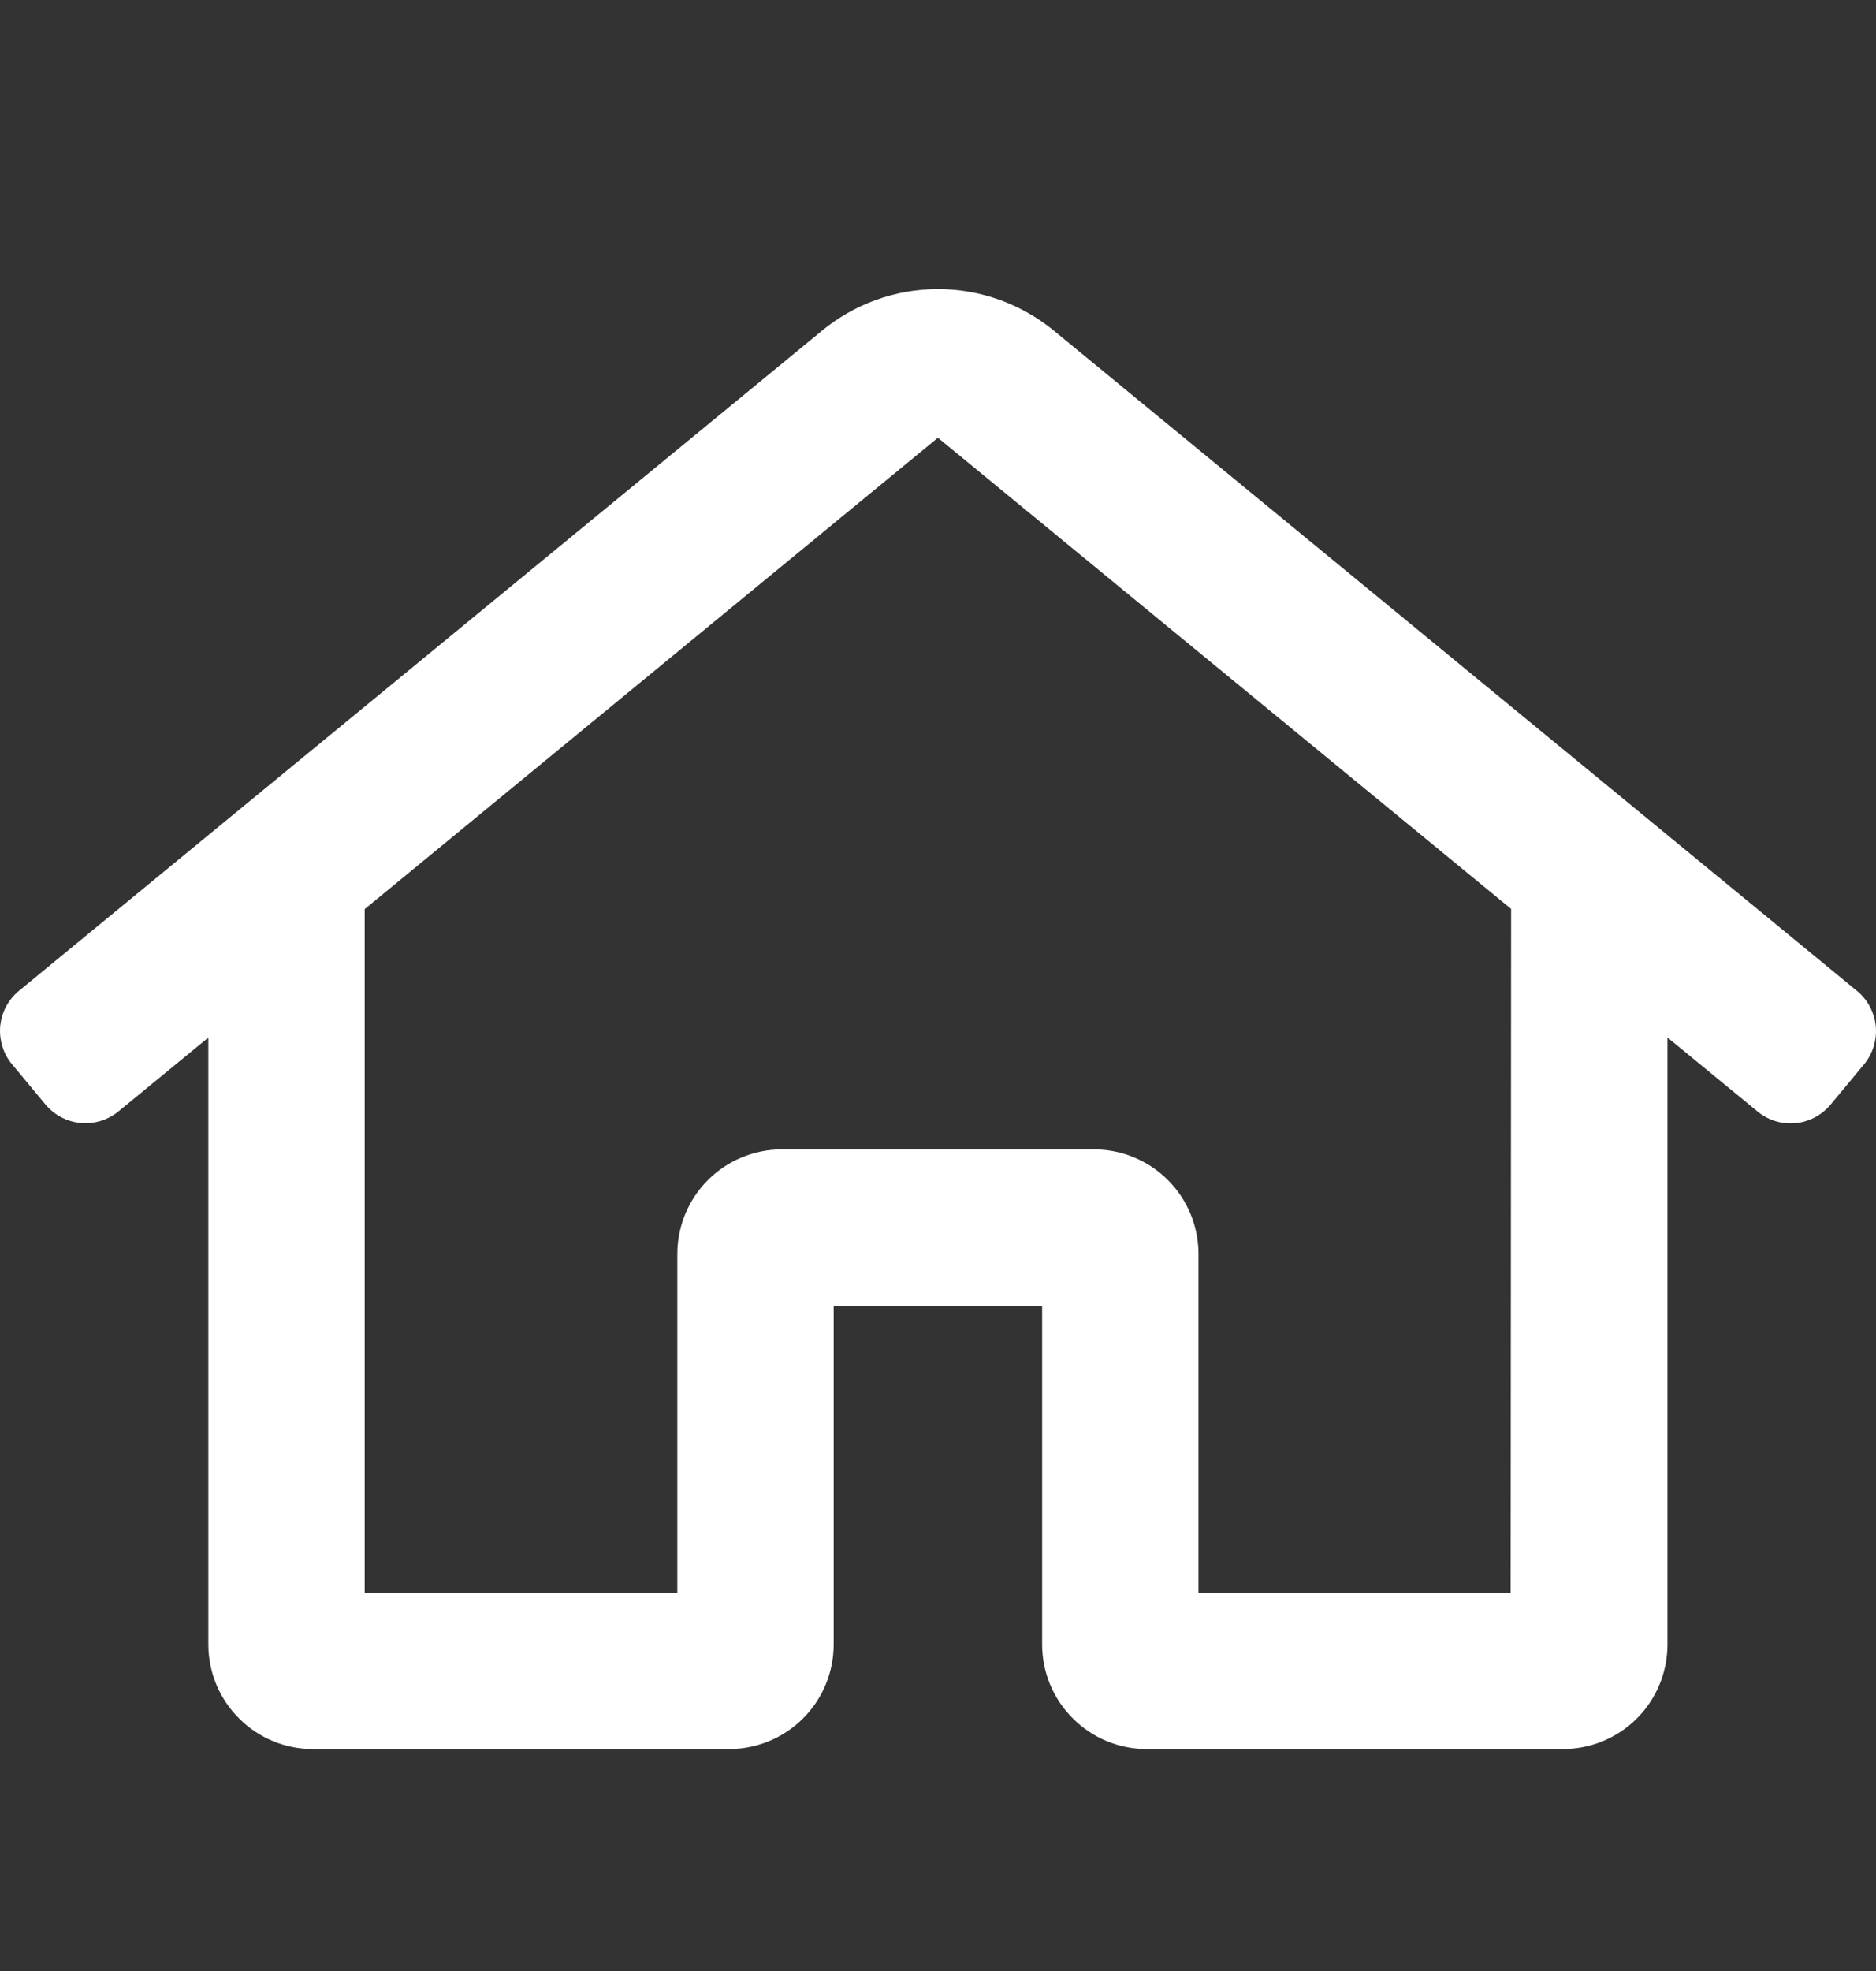 <svg width="20" height="21" viewBox="0 0 20 21" fill="none" xmlns="http://www.w3.org/2000/svg">
<rect x="0" y="0" width="20" height="21" fill="#333333" stroke="none"/>
<path d="M19.799 10.559L11.245 3.531C10.895 3.24 10.454 3.08 9.999 3.08C9.544 3.08 9.103 3.24 8.754 3.531L0.199 10.559C0.143 10.606 0.097 10.663 0.063 10.728C0.029 10.792 0.009 10.863 0.002 10.936C-0.004 11.008 0.004 11.082 0.026 11.151C0.047 11.221 0.083 11.286 0.13 11.341L0.485 11.768C0.58 11.881 0.715 11.952 0.862 11.965C1.009 11.978 1.154 11.932 1.267 11.838L2.221 11.055V17.524C2.222 17.818 2.339 18.1 2.548 18.308C2.756 18.517 3.038 18.634 3.332 18.635H7.777C8.071 18.634 8.353 18.517 8.562 18.308C8.77 18.1 8.887 17.818 8.888 17.524V13.913H11.11V17.524C11.111 17.818 11.228 18.1 11.437 18.308C11.645 18.517 11.927 18.634 12.221 18.635H16.666C16.959 18.634 17.24 18.518 17.448 18.312C17.656 18.105 17.774 17.825 17.777 17.532V11.054L18.733 11.839C18.846 11.934 18.991 11.98 19.138 11.967C19.285 11.954 19.42 11.883 19.515 11.77L19.87 11.343C19.917 11.287 19.953 11.222 19.974 11.152C19.996 11.083 20.004 11.009 19.998 10.936C19.991 10.863 19.97 10.793 19.936 10.728C19.902 10.663 19.855 10.605 19.799 10.559V10.559ZM16.105 16.968H12.777V13.357C12.776 13.063 12.659 12.78 12.45 12.572C12.242 12.364 11.96 12.247 11.666 12.246H8.332C8.038 12.247 7.756 12.364 7.548 12.572C7.339 12.78 7.222 13.063 7.221 13.357V16.968H3.888V9.686L9.999 4.664L16.11 9.684L16.105 16.968Z" fill="white"/>
</svg>
